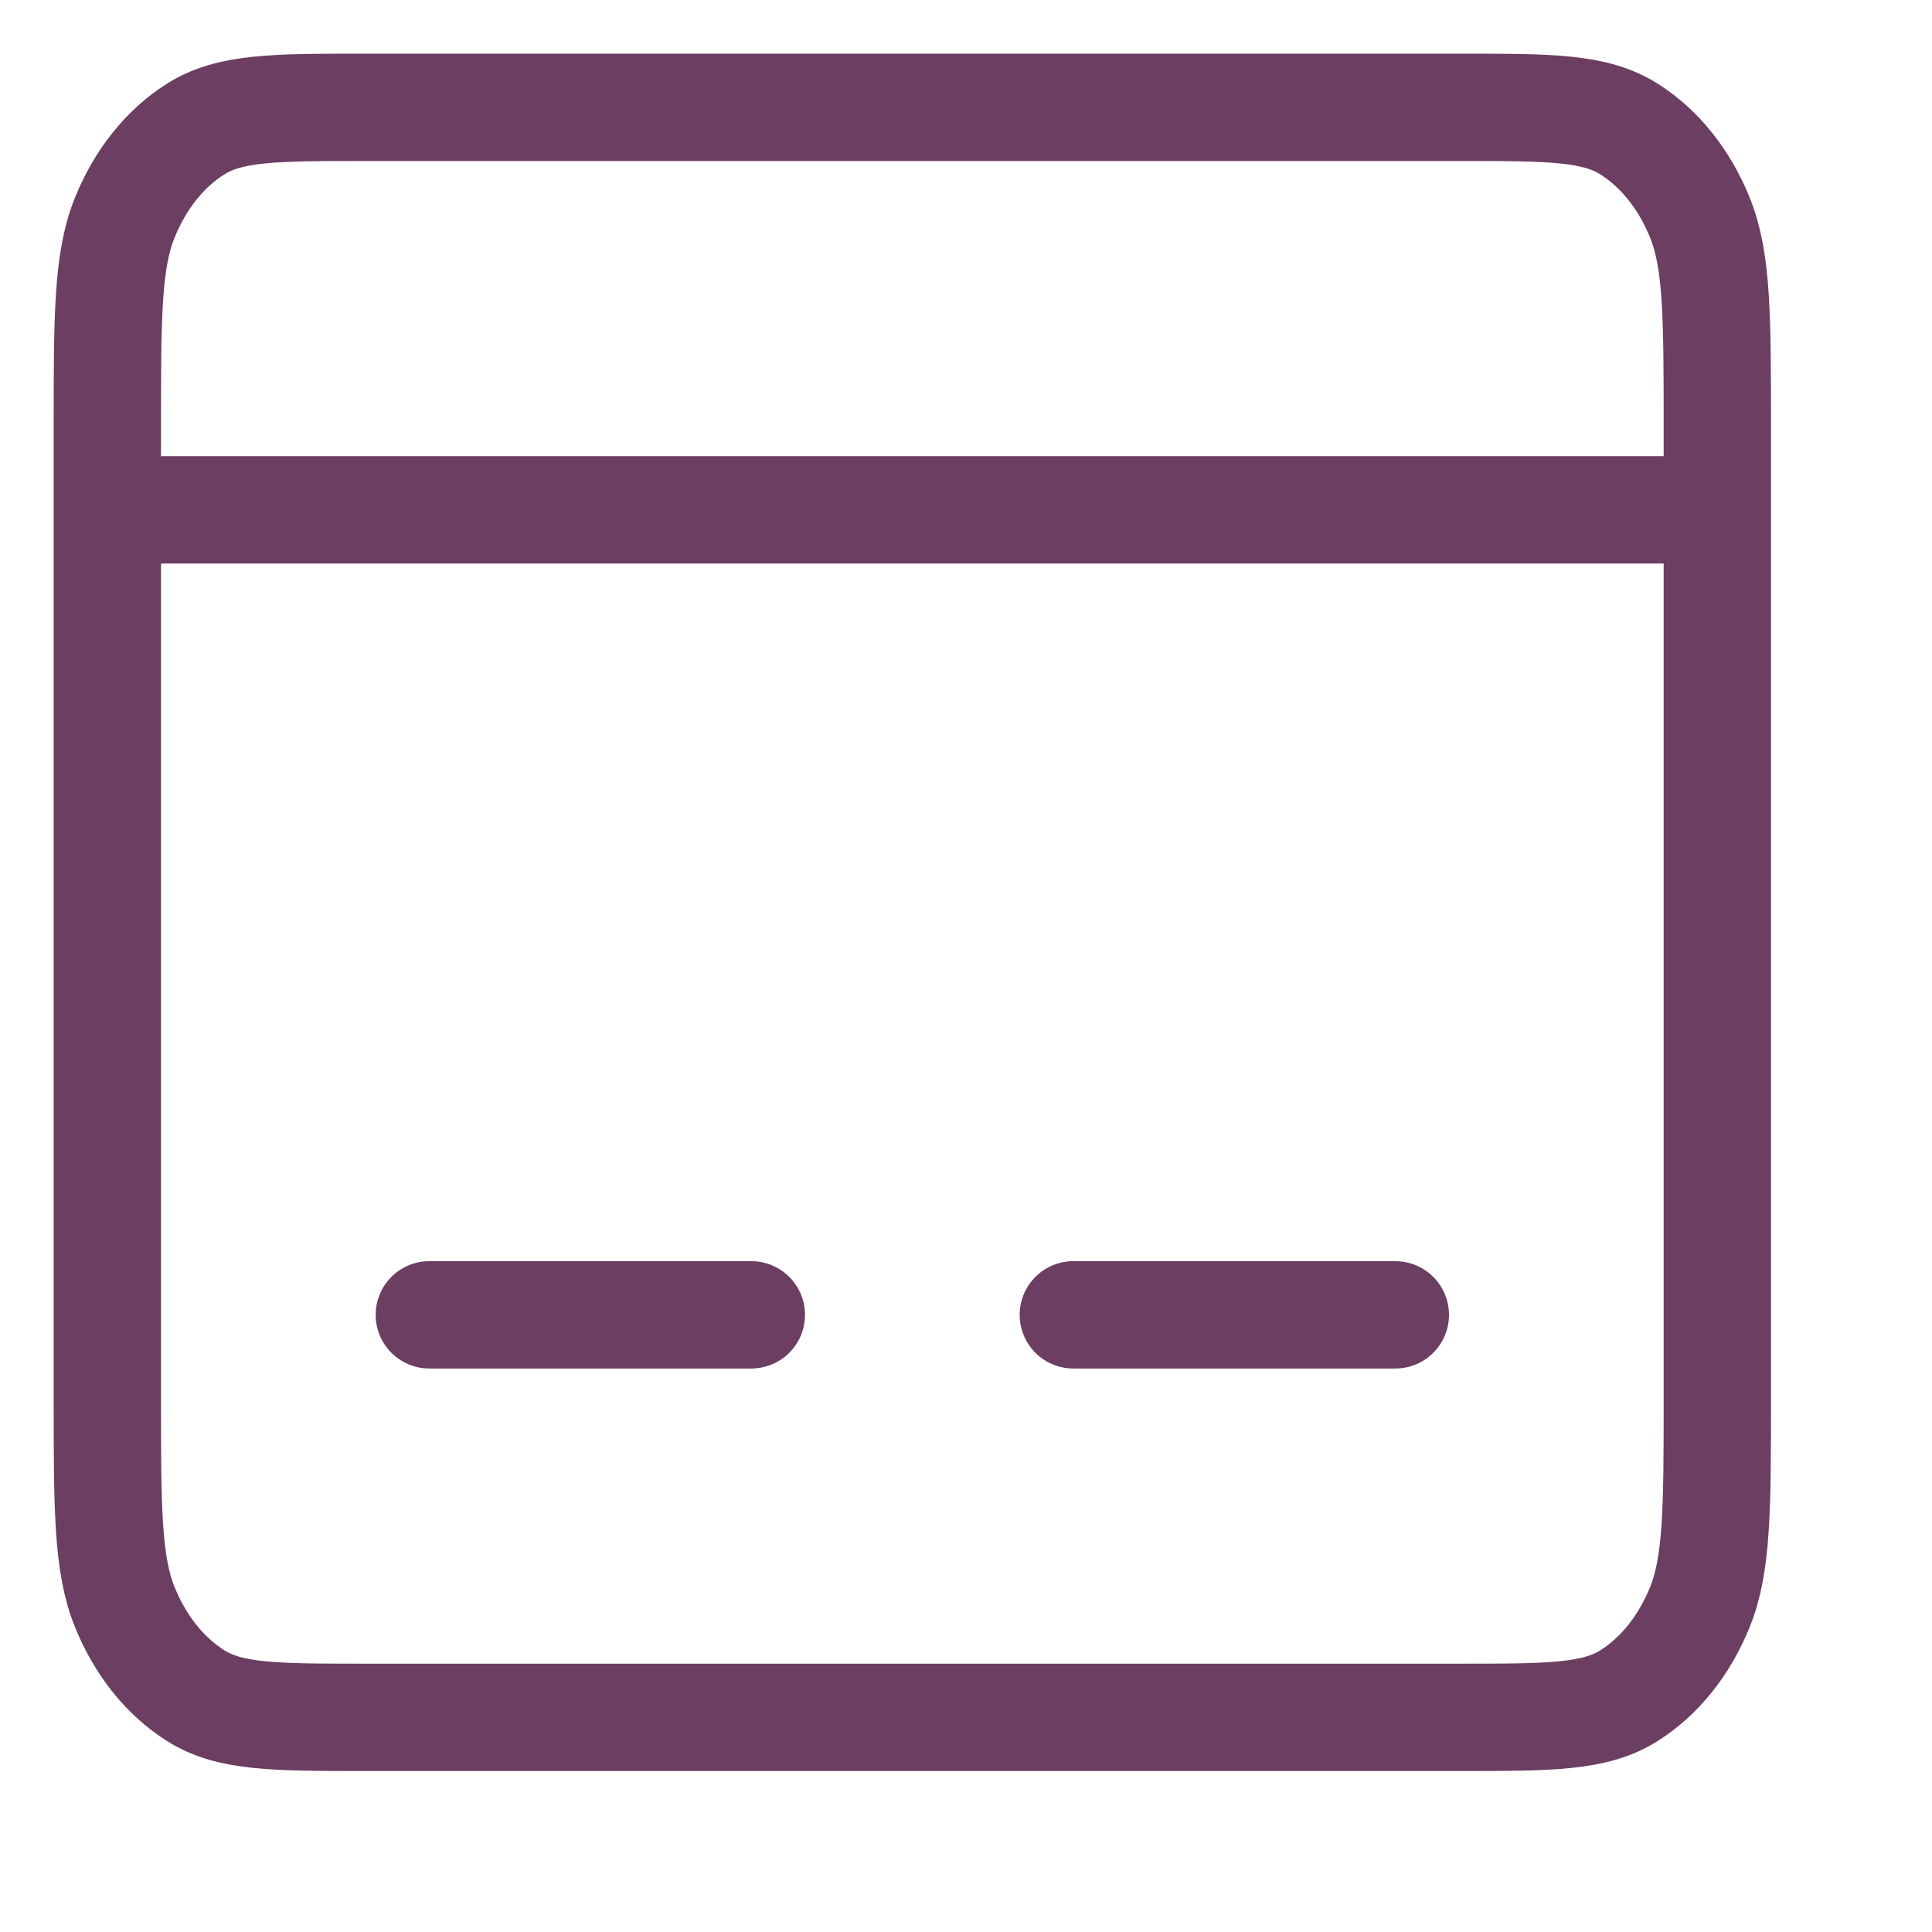 <svg width="9" height="9" viewBox="0 0 9 9" fill="none" xmlns="http://www.w3.org/2000/svg">
<path d="M0.5 2.375H8M2 6.125H3.5M5 6.125H6.5M1.7 8H6.8C7.22 8 7.43 8 7.59 7.898C7.732 7.808 7.846 7.665 7.918 7.488C8 7.288 8 7.025 8 6.5V2C8 1.475 8 1.212 7.918 1.012C7.846 0.835 7.732 0.692 7.59 0.602C7.43 0.5 7.22 0.5 6.8 0.5H1.7C1.28 0.5 1.07 0.5 0.91 0.602C0.768 0.692 0.654 0.835 0.582 1.012C0.5 1.212 0.5 1.475 0.5 2V6.5C0.5 7.025 0.5 7.288 0.582 7.488C0.654 7.665 0.768 7.808 0.91 7.898C1.07 8 1.28 8 1.7 8Z" stroke="#6B3E62" stroke-width="0.5" stroke-linecap="round"/>
</svg>
